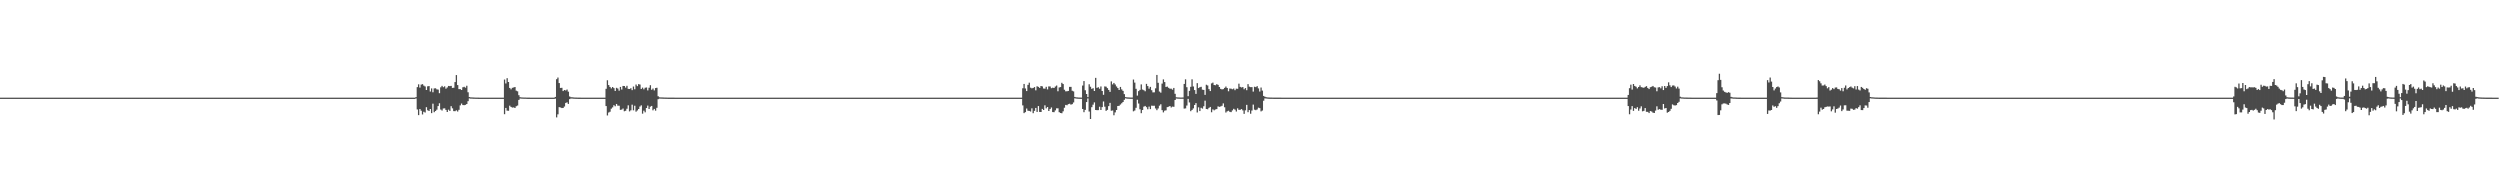 <?xml version="1.0" encoding="UTF-8"?>
<svg xmlns="http://www.w3.org/2000/svg" width="1920" height="150">
  <path d="M0 75.000h1v1.000H0zM1 75.000h1v1.000H1zM2 75.000h1v1.000H2zM3 75.000h1v1.000H3zM4 75.000h1v1.000H4zM5 75.000h1v1.000H5zM6 75.000h1v1.000H6zM7 75.000h1v1.000H7zM8 75.000h1v1.000H8zM9 75.000h1v1.000H9zM10 75.000h1v1.000H10zM11 75.000h1v1.000H11zM12 75.000h1v1.000H12zM13 75.000h1v1.000H13zM14 75.000h1v1.000H14zM15 75.000h1v1.000H15zM16 75.000h1v1.000H16zM17 75.000h1v1.000H17zM18 75.000h1v1.000H18zM19 75.000h1v1.000H19zM20 75.000h1v1.000H20zM21 75.000h1v1.000H21zM22 75.000h1v1.000H22zM23 75.000h1v1.000H23zM24 75.000h1v1.000H24zM25 75.000h1v1.000H25zM26 75.000h1v1.000H26zM27 75.000h1v1.000H27zM28 75.000h1v1.000H28zM29 75.000h1v1.000H29zM30 75.000h1v1.000H30zM31 75.000h1v1.000H31zM32 75.000h1v1.000H32zM33 75.000h1v1.000H33zM34 75.000h1v1.000H34zM35 75.000h1v1.000H35zM36 75.000h1v1.000H36zM37 75.000h1v1.000H37zM38 75.000h1v1.000H38zM39 75.000h1v1.000H39zM40 75.000h1v1.000H40zM41 75.000h1v1.000H41zM42 75.000h1v1.000H42zM43 75.000h1v1.000H43zM44 75.000h1v1.000H44zM45 75.000h1v1.000H45zM46 75.000h1v1.000H46zM47 75.000h1v1.000H47zM48 75.000h1v1.000H48zM49 75.000h1v1.000H49zM50 75.000h1v1.000H50zM51 75.000h1v1.000H51zM52 75.000h1v1.000H52zM53 75.000h1v1.000H53zM54 75.000h1v1.000H54zM55 75.000h1v1.000H55zM56 75.000h1v1.000H56zM57 75.000h1v1.000H57zM58 75.000h1v1.000H58zM59 75.000h1v1.000H59zM60 75.000h1v1.000H60zM61 75.000h1v1.000H61zM62 75.000h1v1.000H62zM63 75.000h1v1.000H63zM64 75.000h1v1.000H64zM65 75.000h1v1.000H65zM66 75.000h1v1.000H66zM67 75.000h1v1.000H67zM68 75.000h1v1.000H68zM69 75.000h1v1.000H69zM70 75.000h1v1.000H70zM71 75.000h1v1.000H71zM72 75.000h1v1.000H72zM73 75.000h1v1.000H73zM74 75.000h1v1.000H74zM75 75.000h1v1.000H75zM76 75.000h1v1.000H76zM77 75.000h1v1.000H77zM78 75.000h1v1.000H78zM79 75.000h1v1.000H79zM80 75.000h1v1.000H80zM81 75.000h1v1.000H81zM82 75.000h1v1.000H82zM83 75.000h1v1.000H83zM84 75.000h1v1.000H84zM85 75.000h1v1.000H85zM86 75.000h1v1.000H86zM87 75.000h1v1.000H87zM88 75.000h1v1.000H88zM89 75.000h1v1.000H89zM90 75.000h1v1.000H90zM91 75.000h1v1.000H91zM92 75.000h1v1.000H92zM93 75.000h1v1.000H93zM94 75.000h1v1.000H94zM95 75.000h1v1.000H95zM96 75.000h1v1.000H96zM97 75.000h1v1.000H97zM98 75.000h1v1.000H98zM99 75.000h1v1.000H99zM100 75.000h1v1.000H100zM101 75.000h1v1.000H101zM102 75.000h1v1.000H102zM103 75.000h1v1.000H103zM104 75.000h1v1.000H104zM105 75.000h1v1.000H105zM106 75.000h1v1.000H106zM107 75.000h1v1.000H107zM108 75.000h1v1.000H108zM109 75.000h1v1.000H109zM110 75.000h1v1.000H110zM111 75.000h1v1.000H111zM112 75.000h1v1.000H112zM113 75.000h1v1.000H113zM114 75.000h1v1.000H114zM115 75.000h1v1.000H115zM116 75.000h1v1.000H116zM117 75.000h1v1.000H117zM118 75.000h1v1.000H118zM119 75.000h1v1.000H119zM120 75.000h1v1.000H120zM121 75.000h1v1.000H121zM122 75.000h1v1.000H122zM123 75.000h1v1.000H123zM124 75.000h1v1.000H124zM125 75.000h1v1.000H125zM126 75.000h1v1.000H126zM127 75.000h1v1.000H127zM128 75.000h1v1.000H128zM129 75.000h1v1.000H129zM130 75.000h1v1.000H130zM131 75.000h1v1.000H131zM132 75.000h1v1.000H132zM133 75.000h1v1.000H133zM134 75.000h1v1.000H134zM135 75.000h1v1.000H135zM136 75.000h1v1.000H136zM137 75.000h1v1.000H137zM138 75.000h1v1.000H138zM139 75.000h1v1.000H139zM140 75.000h1v1.000H140zM141 75.000h1v1.000H141zM142 75.000h1v1.000H142zM143 75.000h1v1.000H143zM144 75.000h1v1.000H144zM145 75.000h1v1.000H145zM146 75.000h1v1.000H146zM147 75.000h1v1.000H147zM148 75.000h1v1.000H148zM149 75.000h1v1.000H149zM150 75.000h1v1.000H150zM151 75.000h1v1.000H151zM152 75.000h1v1.000H152zM153 75.000h1v1.000H153zM154 75.000h1v1.000H154zM155 75.000h1v1.000H155zM156 75.000h1v1.000H156zM157 75.000h1v1.000H157zM158 75.000h1v1.000H158zM159 75.000h1v1.000H159zM160 75.000h1v1.000H160zM161 75.000h1v1.000H161zM162 75.000h1v1.000H162zM163 75.000h1v1.000H163zM164 75.000h1v1.000H164zM165 75.000h1v1.000H165zM166 75.000h1v1.000H166zM167 75.000h1v1.000H167zM168 75.000h1v1.000H168zM169 75.000h1v1.000H169zM170 75.000h1v1.000H170zM171 75.000h1v1.000H171zM172 75.000h1v1.000H172zM173 75.000h1v1.000H173zM174 75.000h1v1.000H174zM175 75.000h1v1.000H175zM176 75.000h1v1.000H176zM177 75.000h1v1.000H177zM178 75.000h1v1.000H178zM179 75.000h1v1.000H179zM180 75.000h1v1.000H180zM181 75.000h1v1.000H181zM182 75.000h1v1.000H182zM183 75.000h1v1.000H183zM184 75.000h1v1.000H184zM185 75.000h1v1.000H185zM186 75.000h1v1.000H186zM187 75.000h1v1.000H187zM188 75.000h1v1.000H188zM189 75.000h1v1.000H189zM190 75.000h1v1.000H190zM191 75.000h1v1.000H191zM192 75.000h1v1.000H192zM193 75.000h1v1.000H193zM194 75.000h1v1.000H194zM195 75.000h1v1.000H195zM196 75.000h1v1.000H196zM197 75.000h1v1.000H197zM198 75.000h1v1.000H198zM199 75.000h1v1.000H199zM200 75.000h1v1.000H200zM201 75.000h1v1.000H201zM202 75.000h1v1.000H202zM203 75.000h1v1.000H203zM204 75.000h1v1.000H204zM205 75.000h1v1.000H205zM206 75.000h1v1.000H206zM207 75.000h1v1.000H207zM208 75.000h1v1.000H208zM209 75.000h1v1.000H209zM210 75.000h1v1.000H210zM211 75.000h1v1.000H211zM212 75.000h1v1.000H212zM213 75.000h1v1.000H213zM214 75.000h1v1.000H214zM215 75.000h1v1.000H215zM216 75.000h1v1.000H216zM217 75.000h1v1.000H217zM218 75.000h1v1.000H218zM219 75.000h1v1.000H219zM220 75.000h1v1.000H220zM221 75.000h1v1.000H221zM222 75.000h1v1.000H222zM223 75.000h1v1.000H223zM224 75.000h1v1.000H224zM225 75.000h1v1.000H225zM226 75.000h1v1.000H226zM227 75.000h1v1.000H227zM228 75.000h1v1.000H228zM229 75.000h1v1.000H229zM230 75.000h1v1.000H230zM231 75.000h1v1.000H231zM232 75.000h1v1.000H232zM233 75.000h1v1.000H233zM234 75.000h1v1.000H234zM235 75.000h1v1.000H235zM236 75.000h1v1.000H236zM237 75.000h1v1.000H237zM238 75.000h1v1.000H238zM239 75.000h1v1.000H239zM240 75.000h1v1.000H240zM241 75.000h1v1.000H241zM242 75.000h1v1.000H242zM243 75.000h1v1.000H243zM244 75.000h1v1.000H244zM245 75.000h1v1.000H245zM246 75.000h1v1.000H246zM247 75.000h1v1.000H247zM248 75.000h1v1.000H248zM249 75.000h1v1.000H249zM250 75.000h1v1.000H250zM251 75.000h1v1.000H251zM252 75.000h1v1.000H252zM253 75.000h1v1.000H253zM254 75.000h1v1.000H254zM255 75.000h1v1.000H255zM256 75.000h1v1.000H256zM257 75.000h1v1.000H257zM258 75.000h1v1.000H258zM259 75.000h1v1.000H259zM260 75.000h1v1.000H260zM261 75.000h1v1.000H261zM262 75.000h1v1.000H262zM263 75.000h1v1.000H263zM264 75.000h1v1.000H264zM265 75.000h1v1.000H265zM266 75.000h1v1.000H266zM267 75.000h1v1.000H267zM268 75.000h1v1.000H268zM269 75.000h1v1.000H269zM270 75.000h1v1.000H270zM271 75.000h1v1.000H271zM272 75.000h1v1.000H272zM273 75.000h1v1.000H273zM274 75.000h1v1.000H274zM275 75.000h1v1.000H275zM276 75.000h1v1.000H276zM277 75.000h1v1.000H277zM278 75.000h1v1.000H278zM279 75.000h1v1.000H279zM280 75.000h1v1.000H280zM281 75.000h1v1.000H281zM282 75.000h1v1.000H282zM283 75.000h1v1.000H283zM284 75.000h1v1.000H284zM285 75.000h1v1.000H285zM286 75.000h1v1.000H286zM287 75.000h1v1.000H287zM288 75.000h1v1.000H288zM289 75.000h1v1.000H289zM290 75.000h1v1.000H290zM291 75.000h1v1.000H291zM292 75.000h1v1.000H292zM293 75.000h1v1.000H293zM294 75.000h1v1.000H294zM295 75.000h1v1.000H295zM296 75.000h1v1.000H296zM297 75.000h1v1.000H297zM298 75.000h1v1.000H298zM299 75.000h1v1.000H299zM300 75.000h1v1.000H300zM301 75.000h1v1.000H301zM302 75.000h1v1.000H302zM303 75.000h1v1.000H303zM304 75.000h1v1.000H304zM305 75.000h1v1.000H305zM306 75.000h1v1.000H306zM307 75.000h1v1.000H307zM308 75.000h1v1.000H308zM309 75.000h1v1.000H309zM310 75.000h1v1.000H310zM311 75.000h1v1.000H311zM312 75.000h1v1.000H312zM313 75.000h1v1.000H313zM314 75.000h1v1.000H314zM315 75.000h1v1.000H315zM316 75.000h1v1.000H316zM317 75.000h1v1.000H317zM318 75.000h1v1.000H318zM319 74.618h1v1.000H319zM320 66.916h1v17.162H320zM321 64.755h1v23.678H321zM322 67.273h1v16.459H322zM323 64.957h1v20.067H323zM324 64.619h1v23.302H324zM325 65.729h1v20.084H325zM326 66.400h1v20.027H326zM327 69.137h1v13.169H327zM328 66.285h1v18.418H328zM329 66.098h1v19.155H329zM330 70.273h1v13.447H330zM331 67.869h1v19.015H331zM332 70.866h1v8.761H332zM333 67.874h1v18.281H333zM334 67.810h1v17.442H334zM335 68.613h1v15.608H335zM336 68.792h1v12.668H336zM337 71.566h1v7.723H337zM338 67.077h1v17.046H338zM339 65.954h1v18.959H339zM340 66.945h1v16.363H340zM341 66.304h1v16.919H341zM342 68.113h1v16.327H342zM343 67.181h1v18.855H343zM344 66.021h1v18.199H344zM345 66.162h1v19.029H345zM346 65.958h1v15.584H346zM347 67.555h1v15.631H347zM348 67.372h1v17.958H348zM349 63.018h1v22.392H349zM350 57.660h1v27.091H350zM351 65.330h1v20.309H351zM352 68.464h1v15.849H352zM353 68.476h1v12.449H353zM354 69.130h1v10.409H354zM355 67.037h1v13.657H355zM356 66.647h1v14.151H356zM357 67.322h1v13.214H357zM358 65.824h1v14.059H358zM359 70.873h1v6.826H359zM360 74.551h1v1.000H360zM361 74.755h1v1.000H361zM362 74.788h1v1.000H362zM363 74.870h1v1.000H363zM364 74.900h1v1.000H364zM365 74.934h1v1.000H365zM366 74.954h1v1.000H366zM367 74.975h1v1.000H367zM368 74.986h1v1.000H368zM369 74.991h1v1.000H369zM370 74.992h1v1.000H370zM371 74.993h1v1.000H371zM372 74.998h1v1.000H372zM373 74.999h1v1.000H373zM374 75.000h1v1.000H374zM375 75.000h1v1.000H375zM376 75.000h1v1.000H376zM377 75.000h1v1.000H377zM378 75.000h1v1.000H378zM379 75.000h1v1.000H379zM380 75.000h1v1.000H380zM381 75.000h1v1.000H381zM382 75.000h1v1.000H382zM383 75.000h1v1.000H383zM384 75.000h1v1.000H384zM385 75.000h1v1.000H385zM386 75.000h1v1.000H386zM387 61.088h1v26.638H387zM388 64.080h1v18.834H388zM389 60.043h1v24.925H389zM390 62.997h1v22.084H390zM391 67.532h1v13.643H391zM392 68.597h1v13.506H392zM393 67.418h1v15.222H393zM394 67.168h1v15.291H394zM395 66.813h1v16.134H395zM396 69.619h1v11.984H396zM397 70.162h1v10.885H397zM398 73.127h1v3.631H398zM399 74.648h1v1.000H399zM400 74.791h1v1.000H400zM401 74.848h1v1.000H401zM402 74.882h1v1.000H402zM403 74.903h1v1.000H403zM404 74.933h1v1.000H404zM405 74.957h1v1.000H405zM406 74.970h1v1.000H406zM407 74.986h1v1.000H407zM408 74.991h1v1.000H408zM409 74.995h1v1.000H409zM410 74.993h1v1.000H410zM411 74.998h1v1.000H411zM412 74.999h1v1.000H412zM413 75.000h1v1.000H413zM414 75.000h1v1.000H414zM415 75.000h1v1.000H415zM416 75.000h1v1.000H416zM417 75.000h1v1.000H417zM418 75.000h1v1.000H418zM419 75.000h1v1.000H419zM420 75.000h1v1.000H420zM421 75.000h1v1.000H421zM422 75.000h1v1.000H422zM423 75.000h1v1.000H423zM424 75.000h1v1.000H424zM425 75.000h1v1.000H425zM426 74.453h1v1.338H426zM427 60.843h1v29.318H427zM428 59.569h1v28.262H428zM429 63.816h1v18.453H429zM430 67.555h1v14.997H430zM431 67.413h1v15.576H431zM432 69.919h1v12.978H432zM433 69.134h1v12.676H433zM434 69.474h1v9.564H434zM435 68.775h1v9.825H435zM436 70.424h1v9.389H436zM437 74.110h1v2.030H437zM438 74.660h1v1.000H438zM439 74.711h1v1.000H439zM440 74.803h1v1.000H440zM441 74.889h1v1.000H441zM442 74.932h1v1.000H442zM443 74.949h1v1.000H443zM444 74.961h1v1.000H444zM445 74.980h1v1.000H445zM446 74.991h1v1.000H446zM447 74.991h1v1.000H447zM448 74.993h1v1.000H448zM449 74.996h1v1.000H449zM450 74.999h1v1.000H450zM451 75.000h1v1.000H451zM452 75.000h1v1.000H452zM453 75.000h1v1.000H453zM454 75.000h1v1.000H454zM455 75.000h1v1.000H455zM456 75.000h1v1.000H456zM457 75.000h1v1.000H457zM458 75.000h1v1.000H458zM459 75.000h1v1.000H459zM460 75.000h1v1.000H460zM461 75.000h1v1.000H461zM462 75.000h1v1.000H462zM463 75.000h1v1.000H463zM464 75.000h1v1.000H464zM465 68.197h1v13.246H465zM466 61.620h1v27.046H466zM467 65.343h1v21.102H467zM468 66.763h1v19.071H468zM469 67.892h1v15.575H469zM470 66.797h1v15.708H470zM471 67.663h1v13.132H471zM472 69.841h1v11.790H472zM473 67.432h1v12.415H473zM474 68.001h1v13.160H474zM475 69.610h1v11.574H475zM476 66.785h1v17.569H476zM477 68.771h1v15.419H477zM478 66.003h1v17.362H478zM479 66.064h1v19.399H479zM480 67.286h1v17.800H480zM481 65.889h1v17.634H481zM482 68.265h1v12.630H482zM483 68.376h1v17.183H483zM484 67.757h1v16.954H484zM485 69.218h1v11.154H485zM486 66.464h1v18.249H486zM487 68.532h1v12.661H487zM488 64.910h1v20.827H488zM489 66.126h1v18.721H489zM490 64.635h1v19.062H490zM491 64.948h1v16.877H491zM492 68.303h1v12.617H492zM493 67.281h1v20.031H493zM494 68.631h1v16.377H494zM495 67.360h1v18.934H495zM496 67.167h1v15.772H496zM497 69.444h1v11.636H497zM498 67.389h1v16.342H498zM499 65.434h1v16.464H499zM500 68.906h1v12.462H500zM501 68.015h1v16.696H501zM502 69.403h1v14.272H502zM503 67.624h1v17.377H503zM504 67.401h1v15.411H504zM505 73.952h1v2.247H505zM506 74.708h1v1.000H506zM507 74.780h1v1.000H507zM508 74.827h1v1.000H508zM509 74.875h1v1.000H509zM510 74.898h1v1.000H510zM511 74.930h1v1.000H511zM512 74.939h1v1.000H512zM513 74.970h1v1.000H513zM514 74.983h1v1.000H514zM515 74.981h1v1.000H515zM516 74.980h1v1.000H516zM517 74.981h1v1.000H517zM518 74.991h1v1.000H518zM519 74.994h1v1.000H519zM520 74.997h1v1.000H520zM521 74.999h1v1.000H521zM522 74.999h1v1.000H522zM523 75.000h1v1.000H523zM524 75.000h1v1.000H524zM525 75.000h1v1.000H525zM526 75.000h1v1.000H526zM527 75.000h1v1.000H527zM528 75.000h1v1.000H528zM529 75.000h1v1.000H529zM530 75.000h1v1.000H530zM531 75.000h1v1.000H531zM532 75.000h1v1.000H532zM533 75.000h1v1.000H533zM534 75.000h1v1.000H534zM535 75.000h1v1.000H535zM536 75.000h1v1.000H536zM537 75.000h1v1.000H537zM538 75.000h1v1.000H538zM539 75.000h1v1.000H539zM540 75.000h1v1.000H540zM541 75.000h1v1.000H541zM542 75.000h1v1.000H542zM543 75.000h1v1.000H543zM544 75.000h1v1.000H544zM545 75.000h1v1.000H545zM546 75.000h1v1.000H546zM547 75.000h1v1.000H547zM548 75.000h1v1.000H548zM549 75.000h1v1.000H549zM550 75.000h1v1.000H550zM551 75.000h1v1.000H551zM552 75.000h1v1.000H552zM553 75.000h1v1.000H553zM554 75.000h1v1.000H554zM555 75.000h1v1.000H555zM556 75.000h1v1.000H556zM557 75.000h1v1.000H557zM558 75.000h1v1.000H558zM559 75.000h1v1.000H559zM560 75.000h1v1.000H560zM561 75.000h1v1.000H561zM562 75.000h1v1.000H562zM563 75.000h1v1.000H563zM564 75.000h1v1.000H564zM565 75.000h1v1.000H565zM566 75.000h1v1.000H566zM567 75.000h1v1.000H567zM568 75.000h1v1.000H568zM569 75.000h1v1.000H569zM570 75.000h1v1.000H570zM571 75.000h1v1.000H571zM572 75.000h1v1.000H572zM573 75.000h1v1.000H573zM574 75.000h1v1.000H574zM575 75.000h1v1.000H575zM576 75.000h1v1.000H576zM577 75.000h1v1.000H577zM578 75.000h1v1.000H578zM579 75.000h1v1.000H579zM580 75.000h1v1.000H580zM581 75.000h1v1.000H581zM582 75.000h1v1.000H582zM583 75.000h1v1.000H583zM584 75.000h1v1.000H584zM585 75.000h1v1.000H585zM586 75.000h1v1.000H586zM587 75.000h1v1.000H587zM588 75.000h1v1.000H588zM589 75.000h1v1.000H589zM590 75.000h1v1.000H590zM591 75.000h1v1.000H591zM592 75.000h1v1.000H592zM593 75.000h1v1.000H593zM594 75.000h1v1.000H594zM595 75.000h1v1.000H595zM596 75.000h1v1.000H596zM597 75.000h1v1.000H597zM598 75.000h1v1.000H598zM599 75.000h1v1.000H599zM600 75.000h1v1.000H600zM601 75.000h1v1.000H601zM602 75.000h1v1.000H602zM603 75.000h1v1.000H603zM604 75.000h1v1.000H604zM605 75.000h1v1.000H605zM606 75.000h1v1.000H606zM607 75.000h1v1.000H607zM608 75.000h1v1.000H608zM609 75.000h1v1.000H609zM610 75.000h1v1.000H610zM611 75.000h1v1.000H611zM612 75.000h1v1.000H612zM613 75.000h1v1.000H613zM614 75.000h1v1.000H614zM615 75.000h1v1.000H615zM616 75.000h1v1.000H616zM617 75.000h1v1.000H617zM618 75.000h1v1.000H618zM619 75.000h1v1.000H619zM620 75.000h1v1.000H620zM621 75.000h1v1.000H621zM622 75.000h1v1.000H622zM623 75.000h1v1.000H623zM624 75.000h1v1.000H624zM625 75.000h1v1.000H625zM626 75.000h1v1.000H626zM627 75.000h1v1.000H627zM628 75.000h1v1.000H628zM629 75.000h1v1.000H629zM630 75.000h1v1.000H630zM631 75.000h1v1.000H631zM632 75.000h1v1.000H632zM633 75.000h1v1.000H633zM634 75.000h1v1.000H634zM635 75.000h1v1.000H635zM636 75.000h1v1.000H636zM637 75.000h1v1.000H637zM638 75.000h1v1.000H638zM639 75.000h1v1.000H639zM640 75.000h1v1.000H640zM641 75.000h1v1.000H641zM642 75.000h1v1.000H642zM643 75.000h1v1.000H643zM644 75.000h1v1.000H644zM645 75.000h1v1.000H645zM646 75.000h1v1.000H646zM647 75.000h1v1.000H647zM648 75.000h1v1.000H648zM649 75.000h1v1.000H649zM650 75.000h1v1.000H650zM651 75.000h1v1.000H651zM652 75.000h1v1.000H652zM653 75.000h1v1.000H653zM654 75.000h1v1.000H654zM655 75.000h1v1.000H655zM656 75.000h1v1.000H656zM657 75.000h1v1.000H657zM658 75.000h1v1.000H658zM659 75.000h1v1.000H659zM660 75.000h1v1.000H660zM661 75.000h1v1.000H661zM662 75.000h1v1.000H662zM663 75.000h1v1.000H663zM664 75.000h1v1.000H664zM665 75.000h1v1.000H665zM666 75.000h1v1.000H666zM667 75.000h1v1.000H667zM668 75.000h1v1.000H668zM669 75.000h1v1.000H669zM670 75.000h1v1.000H670zM671 75.000h1v1.000H671zM672 75.000h1v1.000H672zM673 75.000h1v1.000H673zM674 75.000h1v1.000H674zM675 75.000h1v1.000H675zM676 75.000h1v1.000H676zM677 75.000h1v1.000H677zM678 75.000h1v1.000H678zM679 75.000h1v1.000H679zM680 75.000h1v1.000H680zM681 75.000h1v1.000H681zM682 75.000h1v1.000H682zM683 75.000h1v1.000H683zM684 75.000h1v1.000H684zM685 75.000h1v1.000H685zM686 75.000h1v1.000H686zM687 75.000h1v1.000H687zM688 75.000h1v1.000H688zM689 75.000h1v1.000H689zM690 75.000h1v1.000H690zM691 75.000h1v1.000H691zM692 75.000h1v1.000H692zM693 75.000h1v1.000H693zM694 75.000h1v1.000H694zM695 75.000h1v1.000H695zM696 75.000h1v1.000H696zM697 75.000h1v1.000H697zM698 75.000h1v1.000H698zM699 75.000h1v1.000H699zM700 75.000h1v1.000H700zM701 75.000h1v1.000H701zM702 75.000h1v1.000H702zM703 75.000h1v1.000H703zM704 75.000h1v1.000H704zM705 75.000h1v1.000H705zM706 75.000h1v1.000H706zM707 75.000h1v1.000H707zM708 75.000h1v1.000H708zM709 75.000h1v1.000H709zM710 75.000h1v1.000H710zM711 75.000h1v1.000H711zM712 75.000h1v1.000H712zM713 75.000h1v1.000H713zM714 75.000h1v1.000H714zM715 75.000h1v1.000H715zM716 75.000h1v1.000H716zM717 75.000h1v1.000H717zM718 75.000h1v1.000H718zM719 75.000h1v1.000H719zM720 75.000h1v1.000H720zM721 75.000h1v1.000H721zM722 75.000h1v1.000H722zM723 75.000h1v1.000H723zM724 75.000h1v1.000H724zM725 75.000h1v1.000H725zM726 75.000h1v1.000H726zM727 75.000h1v1.000H727zM728 75.000h1v1.000H728zM729 75.000h1v1.000H729zM730 75.000h1v1.000H730zM731 75.000h1v1.000H731zM732 75.000h1v1.000H732zM733 75.000h1v1.000H733zM734 75.000h1v1.000H734zM735 75.000h1v1.000H735zM736 75.000h1v1.000H736zM737 75.000h1v1.000H737zM738 75.000h1v1.000H738zM739 75.000h1v1.000H739zM740 75.000h1v1.000H740zM741 75.000h1v1.000H741zM742 75.000h1v1.000H742zM743 75.000h1v1.000H743zM744 75.000h1v1.000H744zM745 75.000h1v1.000H745zM746 75.000h1v1.000H746zM747 75.000h1v1.000H747zM748 75.000h1v1.000H748zM749 75.000h1v1.000H749zM750 75.000h1v1.000H750zM751 75.000h1v1.000H751zM752 75.000h1v1.000H752zM753 75.000h1v1.000H753zM754 75.000h1v1.000H754zM755 75.000h1v1.000H755zM756 75.000h1v1.000H756zM757 75.000h1v1.000H757zM758 75.000h1v1.000H758zM759 75.000h1v1.000H759zM760 75.000h1v1.000H760zM761 75.000h1v1.000H761zM762 75.000h1v1.000H762zM763 75.000h1v1.000H763zM764 75.000h1v1.000H764zM765 75.000h1v1.000H765zM766 75.000h1v1.000H766zM767 75.000h1v1.000H767zM768 75.000h1v1.000H768zM769 75.000h1v1.000H769zM770 75.000h1v1.000H770zM771 75.000h1v1.000H771zM772 75.000h1v1.000H772zM773 75.000h1v1.000H773zM774 75.000h1v1.000H774zM775 75.000h1v1.000H775zM776 75.000h1v1.000H776zM777 75.000h1v1.000H777zM778 75.000h1v1.000H778zM779 75.000h1v1.000H779zM780 75.000h1v1.000H780zM781 75.000h1v1.000H781zM782 75.000h1v1.000H782zM783 75.000h1v1.000H783zM784 75.000h1v1.000H784zM785 67.777h1v13.163H785zM786 64.452h1v22.442H786zM787 67.957h1v18.183H787zM788 69.932h1v13.428H788zM789 65.162h1v19.879H789zM790 63.476h1v21.717H790zM791 67.319h1v18.337H791zM792 67.842h1v15.350H792zM793 67.509h1v19.425H793zM794 66.842h1v18.304H794zM795 69.395h1v13.498H795zM796 66.273h1v19.668H796zM797 66.714h1v14.728H797zM798 67.531h1v18.412H798zM799 66.036h1v19.996H799zM800 66.350h1v17.285H800zM801 67.983h1v16.482H801zM802 68.111h1v12.803H802zM803 66.686h1v16.516H803zM804 68.649h1v13.533H804zM805 66.373h1v18.866H805zM806 66.405h1v17.358H806zM807 67.715h1v14.795H807zM808 67.330h1v18.744H808zM809 67.596h1v18.571H809zM810 66.458h1v18.330H810zM811 65.664h1v17.532H811zM812 70.087h1v13.100H812zM813 67.198h1v18.967H813zM814 66.860h1v19.920H814zM815 63.585h1v23.422H815zM816 64.578h1v20.934H816zM817 68.932h1v13.812H817zM818 70.132h1v10.432H818zM819 70.103h1v10.752H819zM820 69.829h1v10.126H820zM821 66.693h1v12.971H821zM822 66.727h1v13.652H822zM823 69.697h1v10.283H823zM824 70.196h1v8.500H824zM825 74.428h1v1.090H825zM826 74.750h1v1.000H826zM827 74.826h1v1.000H827zM828 74.891h1v1.000H828zM829 74.912h1v1.000H829zM830 74.940h1v1.000H830zM831 65.713h1v17.984H831zM832 62.271h1v23.913H832zM833 69.324h1v15.076H833zM834 72.187h1v6.196H834zM835 74.598h1v1.000H835zM836 64.698h1v20.962H836zM837 66.593h1v24.816H837zM838 68.253h1v14.065H838zM839 67.731h1v12.653H839zM840 69.874h1v8.771H840zM841 59.823h1v24.676H841zM842 67.463h1v17.191H842zM843 66.955h1v17.636H843zM844 68.142h1v13.807H844zM845 66.420h1v18.046H845zM846 69.910h1v12.345H846zM847 72.800h1v5.139H847zM848 66.359h1v15.559H848zM849 66.547h1v18.601H849zM850 67.695h1v16.703H850zM851 69.045h1v12.474H851zM852 70.569h1v8.451H852zM853 62.501h1v22.545H853zM854 64.835h1v20.012H854zM855 63.683h1v24.827H855zM856 64.869h1v21.475H856zM857 66.381h1v18.118H857zM858 67.642h1v13.750H858zM859 69.099h1v12.145H859zM860 66.774h1v13.517H860zM861 68.675h1v10.643H861zM862 69.774h1v8.541H862zM863 72.317h1v4.346H863zM864 74.528h1v1.000H864zM865 74.766h1v1.000H865zM866 74.816h1v1.000H866zM867 74.867h1v1.000H867zM868 74.925h1v1.000H868zM869 74.929h1v1.000H869zM870 61.069h1v24.429H870zM871 63.458h1v21.443H871zM872 68.218h1v14.597H872zM873 73.446h1v3.125H873zM874 69.989h1v9.537H874zM875 69.018h1v14.921H875zM876 64.798h1v22.159H876zM877 68.770h1v15.697H877zM878 69.297h1v12.621H878zM879 70.067h1v11.278H879zM880 64.415h1v17.936H880zM881 66.108h1v17.814H881zM882 68.095h1v13.786H882zM883 66.729h1v17.074H883zM884 69.252h1v11.889H884zM885 70.979h1v10.290H885zM886 70.892h1v10.316H886zM887 67.860h1v15.464H887zM888 57.571h1v27.074H888zM889 63.600h1v19.705H889zM890 70.293h1v10.845H890zM891 71.191h1v8.865H891zM892 64.218h1v20.341H892zM893 60.969h1v25.342H893zM894 63.040h1v21.949H894zM895 66.787h1v17.968H895zM896 66.521h1v15.753H896zM897 67.424h1v14.538H897zM898 68.098h1v13.304H898zM899 68.072h1v14.459H899zM900 68.846h1v13.014H900zM901 67.519h1v14.486H901zM902 72.032h1v4.750H902zM903 74.699h1v1.000H903zM904 74.785h1v1.000H904zM905 74.851h1v1.000H905zM906 74.892h1v1.000H906zM907 74.901h1v1.000H907zM908 74.871h1v1.000H908zM909 64.465h1v18.928H909zM910 60.945h1v22.314H910zM911 66.988h1v14.051H911zM912 73.879h1v2.047H912zM913 69.782h1v8.923H913zM914 66.667h1v18.754H914zM915 60.908h1v23.518H915zM916 66.420h1v16.822H916zM917 69.193h1v11.443H917zM918 72.104h1v7.082H918zM919 63.852h1v22.538H919zM920 67.638h1v14.807H920zM921 66.960h1v18.340H921zM922 66.680h1v16.093H922zM923 68.869h1v14.515H923zM924 69.063h1v12.532H924zM925 72.855h1v4.478H925zM926 65.080h1v18.649H926zM927 65.632h1v18.303H927zM928 68.471h1v14.371H928zM929 69.958h1v12.190H929zM930 64.057h1v22.177H930zM931 63.433h1v20.611H931zM932 65.287h1v19.445H932zM933 65.498h1v18.594H933zM934 64.624h1v19.140H934zM935 65.190h1v16.509H935zM936 66.798h1v15.292H936zM937 68.245h1v13.519H937zM938 68.648h1v12.606H938zM939 68.448h1v10.950H939zM940 67.493h1v14.893H940zM941 66.461h1v19.957H941zM942 67.584h1v17.922H942zM943 70.100h1v14.928H943zM944 68.017h1v17.848H944zM945 68.108h1v18.019H945zM946 68.580h1v16.184H946zM947 67.989h1v15.574H947zM948 69.279h1v14.936H948zM949 68.095h1v17.581H949zM950 68.181h1v15.018H950zM951 64.281h1v20.104H951zM952 66.730h1v17.593H952zM953 67.177h1v16.610H953zM954 66.852h1v17.920H954zM955 68.578h1v18.852H955zM956 67.626h1v17.088H956zM957 69.275h1v11.271H957zM958 64.594h1v21.563H958zM959 66.558h1v17.959H959zM960 66.940h1v20.386H960zM961 66.918h1v17.955H961zM962 70.351h1v9.965H962zM963 66.634h1v17.601H963zM964 66.894h1v17.759H964zM965 66.131h1v17.934H965zM966 67.883h1v14.830H966zM967 70.295h1v12.740H967zM968 67.209h1v18.334H968zM969 69.601h1v15.266H969zM970 73.673h1v3.681H970zM971 74.306h1v1.285H971zM972 74.656h1v1.000H972zM973 74.796h1v1.000H973zM974 74.861h1v1.000H974zM975 74.907h1v1.000H975zM976 74.918h1v1.000H976zM977 74.937h1v1.000H977zM978 74.960h1v1.000H978zM979 74.980h1v1.000H979zM980 74.981h1v1.000H980zM981 74.982h1v1.000H981zM982 74.980h1v1.000H982zM983 74.982h1v1.000H983zM984 74.994h1v1.000H984zM985 74.995h1v1.000H985zM986 74.999h1v1.000H986zM987 74.999h1v1.000H987zM988 75.000h1v1.000H988zM989 75.000h1v1.000H989zM990 75.000h1v1.000H990zM991 75.000h1v1.000H991zM992 75.000h1v1.000H992zM993 75.000h1v1.000H993zM994 75.000h1v1.000H994zM995 75.000h1v1.000H995zM996 75.000h1v1.000H996zM997 75.000h1v1.000H997zM998 75.000h1v1.000H998zM999 75.000h1v1.000H999zM1000 75.000h1v1.000H1000zM1001 75.000h1v1.000H1001zM1002 75.000h1v1.000H1002zM1003 75.000h1v1.000H1003zM1004 75.000h1v1.000H1004zM1005 75.000h1v1.000H1005zM1006 75.000h1v1.000H1006zM1007 75.000h1v1.000H1007zM1008 75.000h1v1.000H1008zM1009 75.000h1v1.000H1009zM1010 75.000h1v1.000H1010zM1011 75.000h1v1.000H1011zM1012 75.000h1v1.000H1012zM1013 75.000h1v1.000H1013zM1014 75.000h1v1.000H1014zM1015 75.000h1v1.000H1015zM1016 75.000h1v1.000H1016zM1017 75.000h1v1.000H1017zM1018 75.000h1v1.000H1018zM1019 75.000h1v1.000H1019zM1020 75.000h1v1.000H1020zM1021 75.000h1v1.000H1021zM1022 75.000h1v1.000H1022zM1023 75.000h1v1.000H1023zM1024 75.000h1v1.000H1024zM1025 75.000h1v1.000H1025zM1026 75.000h1v1.000H1026zM1027 75.000h1v1.000H1027zM1028 75.000h1v1.000H1028zM1029 75.000h1v1.000H1029zM1030 75.000h1v1.000H1030zM1031 75.000h1v1.000H1031zM1032 75.000h1v1.000H1032zM1033 75.000h1v1.000H1033zM1034 75.000h1v1.000H1034zM1035 75.000h1v1.000H1035zM1036 75.000h1v1.000H1036zM1037 75.000h1v1.000H1037zM1038 75.000h1v1.000H1038zM1039 75.000h1v1.000H1039zM1040 75.000h1v1.000H1040zM1041 75.000h1v1.000H1041zM1042 75.000h1v1.000H1042zM1043 75.000h1v1.000H1043zM1044 75.000h1v1.000H1044zM1045 75.000h1v1.000H1045zM1046 75.000h1v1.000H1046zM1047 75.000h1v1.000H1047zM1048 75.000h1v1.000H1048zM1049 75.000h1v1.000H1049zM1050 75.000h1v1.000H1050zM1051 75.000h1v1.000H1051zM1052 75.000h1v1.000H1052zM1053 75.000h1v1.000H1053zM1054 75.000h1v1.000H1054zM1055 75.000h1v1.000H1055zM1056 75.000h1v1.000H1056zM1057 75.000h1v1.000H1057zM1058 75.000h1v1.000H1058zM1059 75.000h1v1.000H1059zM1060 75.000h1v1.000H1060zM1061 75.000h1v1.000H1061zM1062 75.000h1v1.000H1062zM1063 75.000h1v1.000H1063zM1064 75.000h1v1.000H1064zM1065 75.000h1v1.000H1065zM1066 75.000h1v1.000H1066zM1067 75.000h1v1.000H1067zM1068 75.000h1v1.000H1068zM1069 75.000h1v1.000H1069zM1070 75.000h1v1.000H1070zM1071 75.000h1v1.000H1071zM1072 75.000h1v1.000H1072zM1073 75.000h1v1.000H1073zM1074 75.000h1v1.000H1074zM1075 75.000h1v1.000H1075zM1076 75.000h1v1.000H1076zM1077 75.000h1v1.000H1077zM1078 75.000h1v1.000H1078zM1079 75.000h1v1.000H1079zM1080 75.000h1v1.000H1080zM1081 75.000h1v1.000H1081zM1082 75.000h1v1.000H1082zM1083 75.000h1v1.000H1083zM1084 75.000h1v1.000H1084zM1085 75.000h1v1.000H1085zM1086 75.000h1v1.000H1086zM1087 75.000h1v1.000H1087zM1088 75.000h1v1.000H1088zM1089 75.000h1v1.000H1089zM1090 75.000h1v1.000H1090zM1091 75.000h1v1.000H1091zM1092 75.000h1v1.000H1092zM1093 75.000h1v1.000H1093zM1094 75.000h1v1.000H1094zM1095 75.000h1v1.000H1095zM1096 75.000h1v1.000H1096zM1097 75.000h1v1.000H1097zM1098 75.000h1v1.000H1098zM1099 75.000h1v1.000H1099zM1100 75.000h1v1.000H1100zM1101 75.000h1v1.000H1101zM1102 75.000h1v1.000H1102zM1103 75.000h1v1.000H1103zM1104 75.000h1v1.000H1104zM1105 75.000h1v1.000H1105zM1106 75.000h1v1.000H1106zM1107 75.000h1v1.000H1107zM1108 75.000h1v1.000H1108zM1109 75.000h1v1.000H1109zM1110 75.000h1v1.000H1110zM1111 75.000h1v1.000H1111zM1112 75.000h1v1.000H1112zM1113 75.000h1v1.000H1113zM1114 75.000h1v1.000H1114zM1115 75.000h1v1.000H1115zM1116 75.000h1v1.000H1116zM1117 75.000h1v1.000H1117zM1118 75.000h1v1.000H1118zM1119 75.000h1v1.000H1119zM1120 75.000h1v1.000H1120zM1121 75.000h1v1.000H1121zM1122 75.000h1v1.000H1122zM1123 75.000h1v1.000H1123zM1124 75.000h1v1.000H1124zM1125 75.000h1v1.000H1125zM1126 75.000h1v1.000H1126zM1127 75.000h1v1.000H1127zM1128 75.000h1v1.000H1128zM1129 75.000h1v1.000H1129zM1130 75.000h1v1.000H1130zM1131 75.000h1v1.000H1131zM1132 75.000h1v1.000H1132zM1133 75.000h1v1.000H1133zM1134 75.000h1v1.000H1134zM1135 75.000h1v1.000H1135zM1136 75.000h1v1.000H1136zM1137 75.000h1v1.000H1137zM1138 75.000h1v1.000H1138zM1139 75.000h1v1.000H1139zM1140 75.000h1v1.000H1140zM1141 75.000h1v1.000H1141zM1142 75.000h1v1.000H1142zM1143 75.000h1v1.000H1143zM1144 75.000h1v1.000H1144zM1145 75.000h1v1.000H1145zM1146 75.000h1v1.000H1146zM1147 75.000h1v1.000H1147zM1148 75.000h1v1.000H1148zM1149 75.000h1v1.000H1149zM1150 75.000h1v1.000H1150zM1151 75.000h1v1.000H1151zM1152 75.000h1v1.000H1152zM1153 75.000h1v1.000H1153zM1154 75.000h1v1.000H1154zM1155 75.000h1v1.000H1155zM1156 75.000h1v1.000H1156zM1157 75.000h1v1.000H1157zM1158 75.000h1v1.000H1158zM1159 75.000h1v1.000H1159zM1160 75.000h1v1.000H1160zM1161 75.000h1v1.000H1161zM1162 75.000h1v1.000H1162zM1163 75.000h1v1.000H1163zM1164 75.000h1v1.000H1164zM1165 75.000h1v1.000H1165zM1166 75.000h1v1.000H1166zM1167 75.000h1v1.000H1167zM1168 75.000h1v1.000H1168zM1169 75.000h1v1.000H1169zM1170 75.000h1v1.000H1170zM1171 75.000h1v1.000H1171zM1172 75.000h1v1.000H1172zM1173 75.000h1v1.000H1173zM1174 75.000h1v1.000H1174zM1175 75.000h1v1.000H1175zM1176 75.000h1v1.000H1176zM1177 75.000h1v1.000H1177zM1178 75.000h1v1.000H1178zM1179 75.000h1v1.000H1179zM1180 75.000h1v1.000H1180zM1181 75.000h1v1.000H1181zM1182 75.000h1v1.000H1182zM1183 75.000h1v1.000H1183zM1184 75.000h1v1.000H1184zM1185 75.000h1v1.000H1185zM1186 75.000h1v1.000H1186zM1187 75.000h1v1.000H1187zM1188 75.000h1v1.000H1188zM1189 75.000h1v1.000H1189zM1190 75.000h1v1.000H1190zM1191 75.000h1v1.000H1191zM1192 75.000h1v1.000H1192zM1193 75.000h1v1.000H1193zM1194 75.000h1v1.000H1194zM1195 75.000h1v1.000H1195zM1196 75.000h1v1.000H1196zM1197 75.000h1v1.000H1197zM1198 75.000h1v1.000H1198zM1199 75.000h1v1.000H1199zM1200 75.000h1v1.000H1200zM1201 75.000h1v1.000H1201zM1202 75.000h1v1.000H1202zM1203 75.000h1v1.000H1203zM1204 75.000h1v1.000H1204zM1205 75.000h1v1.000H1205zM1206 75.000h1v1.000H1206zM1207 75.000h1v1.000H1207zM1208 75.000h1v1.000H1208zM1209 75.000h1v1.000H1209zM1210 75.000h1v1.000H1210zM1211 75.000h1v1.000H1211zM1212 75.000h1v1.000H1212zM1213 75.000h1v1.000H1213zM1214 75.000h1v1.000H1214zM1215 75.000h1v1.000H1215zM1216 75.000h1v1.000H1216zM1217 75.000h1v1.000H1217zM1218 75.000h1v1.000H1218zM1219 75.000h1v1.000H1219zM1220 75.000h1v1.000H1220zM1221 75.000h1v1.000H1221zM1222 75.000h1v1.000H1222zM1223 75.000h1v1.000H1223zM1224 75.000h1v1.000H1224zM1225 75.000h1v1.000H1225zM1226 75.000h1v1.000H1226zM1227 75.000h1v1.000H1227zM1228 75.000h1v1.000H1228zM1229 75.000h1v1.000H1229zM1230 75.000h1v1.000H1230zM1231 75.000h1v1.000H1231zM1232 75.000h1v1.000H1232zM1233 75.000h1v1.000H1233zM1234 75.000h1v1.000H1234zM1235 75.000h1v1.000H1235zM1236 75.000h1v1.000H1236zM1237 75.000h1v1.000H1237zM1238 75.000h1v1.000H1238zM1239 75.000h1v1.000H1239zM1240 75.000h1v1.000H1240zM1241 75.000h1v1.000H1241zM1242 75.000h1v1.000H1242zM1243 75.000h1v1.000H1243zM1244 75.000h1v1.000H1244zM1245 75.000h1v1.000H1245zM1246 75.000h1v1.000H1246zM1247 75.000h1v1.000H1247zM1248 75.000h1v1.000H1248zM1249 75.000h1v1.000H1249zM1250 72.918h1v8.560H1250zM1251 67.730h1v20.048H1251zM1252 65.016h1v19.127H1252zM1253 68.829h1v12.693H1253zM1254 64.526h1v20.603H1254zM1255 66.018h1v16.986H1255zM1256 66.611h1v17.069H1256zM1257 67.879h1v14.451H1257zM1258 66.808h1v18.248H1258zM1259 65.542h1v17.755H1259zM1260 66.910h1v14.774H1260zM1261 67.161h1v18.327H1261zM1262 67.432h1v17.706H1262zM1263 66.737h1v16.264H1263zM1264 66.128h1v19.748H1264zM1265 67.556h1v18.369H1265zM1266 68.420h1v18.400H1266zM1267 66.978h1v18.315H1267zM1268 66.608h1v19.071H1268zM1269 66.018h1v20.511H1269zM1270 67.000h1v19.806H1270zM1271 67.245h1v17.686H1271zM1272 70.103h1v11.565H1272zM1273 67.126h1v17.171H1273zM1274 66.910h1v16.834H1274zM1275 67.839h1v16.439H1275zM1276 66.230h1v18.094H1276zM1277 69.171h1v10.714H1277zM1278 66.060h1v17.244H1278zM1279 67.478h1v15.490H1279zM1280 66.089h1v20.447H1280zM1281 63.251h1v22.758H1281zM1282 65.527h1v19.621H1282zM1283 66.871h1v16.701H1283zM1284 65.710h1v14.468H1284zM1285 65.562h1v15.266H1285zM1286 66.434h1v14.624H1286zM1287 67.956h1v12.805H1287zM1288 66.547h1v12.574H1288zM1289 68.061h1v10.138H1289zM1290 74.283h1v1.305H1290zM1291 74.729h1v1.000H1291zM1292 74.800h1v1.000H1292zM1293 74.887h1v1.000H1293zM1294 74.893h1v1.000H1294zM1295 74.929h1v1.000H1295zM1296 74.947h1v1.000H1296zM1297 74.953h1v1.000H1297zM1298 74.969h1v1.000H1298zM1299 74.988h1v1.000H1299zM1300 74.990h1v1.000H1300zM1301 74.993h1v1.000H1301zM1302 74.996h1v1.000H1302zM1303 74.999h1v1.000H1303zM1304 75.000h1v1.000H1304zM1305 75.000h1v1.000H1305zM1306 75.000h1v1.000H1306zM1307 75.000h1v1.000H1307zM1308 75.000h1v1.000H1308zM1309 75.000h1v1.000H1309zM1310 75.000h1v1.000H1310zM1311 75.000h1v1.000H1311zM1312 75.000h1v1.000H1312zM1313 75.000h1v1.000H1313zM1314 75.000h1v1.000H1314zM1315 75.000h1v1.000H1315zM1316 75.000h1v1.000H1316zM1317 75.000h1v1.000H1317zM1318 71.509h1v5.636H1318zM1319 61.575h1v26.797H1319zM1320 56.649h1v31.630H1320zM1321 61.335h1v23.397H1321zM1322 67.000h1v13.104H1322zM1323 69.511h1v9.933H1323zM1324 70.496h1v8.891H1324zM1325 70.983h1v8.645H1325zM1326 71.308h1v8.946H1326zM1327 70.768h1v9.842H1327zM1328 71.230h1v7.891H1328zM1329 74.409h1v1.226H1329zM1330 74.713h1v1.000H1330zM1331 74.837h1v1.000H1331zM1332 74.847h1v1.000H1332zM1333 74.916h1v1.000H1333zM1334 74.946h1v1.000H1334zM1335 74.963h1v1.000H1335zM1336 74.974h1v1.000H1336zM1337 74.984h1v1.000H1337zM1338 74.987h1v1.000H1338zM1339 74.991h1v1.000H1339zM1340 74.993h1v1.000H1340zM1341 74.999h1v1.000H1341zM1342 74.999h1v1.000H1342zM1343 75.000h1v1.000H1343zM1344 75.000h1v1.000H1344zM1345 75.000h1v1.000H1345zM1346 75.000h1v1.000H1346zM1347 75.000h1v1.000H1347zM1348 75.000h1v1.000H1348zM1349 75.000h1v1.000H1349zM1350 75.000h1v1.000H1350zM1351 75.000h1v1.000H1351zM1352 75.000h1v1.000H1352zM1353 75.000h1v1.000H1353zM1354 75.000h1v1.000H1354zM1355 75.000h1v1.000H1355zM1356 75.000h1v1.000H1356zM1357 61.521h1v25.957H1357zM1358 63.353h1v21.501H1358zM1359 59.522h1v25.423H1359zM1360 62.662h1v21.814H1360zM1361 66.837h1v14.146H1361zM1362 69.423h1v12.587H1362zM1363 67.986h1v13.572H1363zM1364 66.850h1v15.972H1364zM1365 66.403h1v15.120H1365zM1366 67.166h1v12.157H1366zM1367 70.964h1v7.026H1367zM1368 74.610h1v1.000H1368zM1369 74.745h1v1.000H1369zM1370 74.854h1v1.000H1370zM1371 74.896h1v1.000H1371zM1372 74.895h1v1.000H1372zM1373 74.929h1v1.000H1373zM1374 74.942h1v1.000H1374zM1375 74.966h1v1.000H1375zM1376 74.985h1v1.000H1376zM1377 74.992h1v1.000H1377zM1378 74.991h1v1.000H1378zM1379 74.994h1v1.000H1379zM1380 74.998h1v1.000H1380zM1381 74.999h1v1.000H1381zM1382 75.000h1v1.000H1382zM1383 75.000h1v1.000H1383zM1384 75.000h1v1.000H1384zM1385 75.000h1v1.000H1385zM1386 75.000h1v1.000H1386zM1387 75.000h1v1.000H1387zM1388 75.000h1v1.000H1388zM1389 75.000h1v1.000H1389zM1390 75.000h1v1.000H1390zM1391 75.000h1v1.000H1391zM1392 75.000h1v1.000H1392zM1393 75.000h1v1.000H1393zM1394 75.000h1v1.000H1394zM1395 74.928h1v1.000H1395zM1396 61.496h1v26.243H1396zM1397 62.413h1v23.296H1397zM1398 64.008h1v18.688H1398zM1399 65.706h1v18.499H1399zM1400 65.654h1v18.046H1400zM1401 64.930h1v17.432H1401zM1402 66.173h1v15.910H1402zM1403 67.842h1v13.929H1403zM1404 66.943h1v14.915H1404zM1405 69.520h1v12.262H1405zM1406 68.847h1v16.677H1406zM1407 67.656h1v16.380H1407zM1408 68.456h1v13.227H1408zM1409 67.202h1v19.348H1409zM1410 67.116h1v16.591H1410zM1411 68.301h1v15.031H1411zM1412 68.553h1v14.092H1412zM1413 69.587h1v11.475H1413zM1414 67.626h1v17.744H1414zM1415 70.094h1v13.975H1415zM1416 67.385h1v13.508H1416zM1417 65.658h1v15.202H1417zM1418 68.671h1v16.303H1418zM1419 67.594h1v17.456H1419zM1420 66.895h1v18.242H1420zM1421 66.423h1v16.989H1421zM1422 67.319h1v16.263H1422zM1423 67.882h1v16.511H1423zM1424 66.202h1v17.980H1424zM1425 68.713h1v14.323H1425zM1426 66.102h1v17.351H1426zM1427 68.807h1v13.479H1427zM1428 69.486h1v11.388H1428zM1429 66.756h1v17.755H1429zM1430 67.429h1v17.178H1430zM1431 68.328h1v14.686H1431zM1432 68.954h1v12.005H1432zM1433 67.718h1v13.321H1433zM1434 68.135h1v14.626H1434zM1435 70.964h1v7.404H1435zM1436 74.509h1v1.000H1436zM1437 74.690h1v1.000H1437zM1438 74.749h1v1.000H1438zM1439 74.838h1v1.000H1439zM1440 74.880h1v1.000H1440zM1441 74.929h1v1.000H1441zM1442 74.944h1v1.000H1442zM1443 74.958h1v1.000H1443zM1444 74.980h1v1.000H1444zM1445 74.980h1v1.000H1445zM1446 74.982h1v1.000H1446zM1447 74.980h1v1.000H1447zM1448 74.981h1v1.000H1448zM1449 74.991h1v1.000H1449zM1450 74.994h1v1.000H1450zM1451 74.999h1v1.000H1451zM1452 74.999h1v1.000H1452zM1453 75.000h1v1.000H1453zM1454 75.000h1v1.000H1454zM1455 75.000h1v1.000H1455zM1456 75.000h1v1.000H1456zM1457 75.000h1v1.000H1457zM1458 75.000h1v1.000H1458zM1459 75.000h1v1.000H1459zM1460 75.000h1v1.000H1460zM1461 75.000h1v1.000H1461zM1462 75.000h1v1.000H1462zM1463 75.000h1v1.000H1463zM1464 75.000h1v1.000H1464zM1465 75.000h1v1.000H1465zM1466 75.000h1v1.000H1466zM1467 75.000h1v1.000H1467zM1468 75.000h1v1.000H1468zM1469 75.000h1v1.000H1469zM1470 75.000h1v1.000H1470zM1471 75.000h1v1.000H1471zM1472 75.000h1v1.000H1472zM1473 75.000h1v1.000H1473zM1474 75.000h1v1.000H1474zM1475 75.000h1v1.000H1475zM1476 75.000h1v1.000H1476zM1477 75.000h1v1.000H1477zM1478 75.000h1v1.000H1478zM1479 75.000h1v1.000H1479zM1480 75.000h1v1.000H1480zM1481 75.000h1v1.000H1481zM1482 75.000h1v1.000H1482zM1483 75.000h1v1.000H1483zM1484 75.000h1v1.000H1484zM1485 75.000h1v1.000H1485zM1486 75.000h1v1.000H1486zM1487 75.000h1v1.000H1487zM1488 75.000h1v1.000H1488zM1489 75.000h1v1.000H1489zM1490 75.000h1v1.000H1490zM1491 75.000h1v1.000H1491zM1492 75.000h1v1.000H1492zM1493 75.000h1v1.000H1493zM1494 75.000h1v1.000H1494zM1495 75.000h1v1.000H1495zM1496 75.000h1v1.000H1496zM1497 75.000h1v1.000H1497zM1498 75.000h1v1.000H1498zM1499 75.000h1v1.000H1499zM1500 75.000h1v1.000H1500zM1501 75.000h1v1.000H1501zM1502 75.000h1v1.000H1502zM1503 75.000h1v1.000H1503zM1504 75.000h1v1.000H1504zM1505 75.000h1v1.000H1505zM1506 75.000h1v1.000H1506zM1507 75.000h1v1.000H1507zM1508 75.000h1v1.000H1508zM1509 75.000h1v1.000H1509zM1510 75.000h1v1.000H1510zM1511 75.000h1v1.000H1511zM1512 75.000h1v1.000H1512zM1513 75.000h1v1.000H1513zM1514 75.000h1v1.000H1514zM1515 75.000h1v1.000H1515zM1516 75.000h1v1.000H1516zM1517 75.000h1v1.000H1517zM1518 75.000h1v1.000H1518zM1519 75.000h1v1.000H1519zM1520 75.000h1v1.000H1520zM1521 75.000h1v1.000H1521zM1522 75.000h1v1.000H1522zM1523 75.000h1v1.000H1523zM1524 75.000h1v1.000H1524zM1525 75.000h1v1.000H1525zM1526 75.000h1v1.000H1526zM1527 75.000h1v1.000H1527zM1528 75.000h1v1.000H1528zM1529 75.000h1v1.000H1529zM1530 75.000h1v1.000H1530zM1531 75.000h1v1.000H1531zM1532 75.000h1v1.000H1532zM1533 75.000h1v1.000H1533zM1534 75.000h1v1.000H1534zM1535 75.000h1v1.000H1535zM1536 75.000h1v1.000H1536zM1537 75.000h1v1.000H1537zM1538 75.000h1v1.000H1538zM1539 75.000h1v1.000H1539zM1540 75.000h1v1.000H1540zM1541 75.000h1v1.000H1541zM1542 75.000h1v1.000H1542zM1543 75.000h1v1.000H1543zM1544 75.000h1v1.000H1544zM1545 75.000h1v1.000H1545zM1546 75.000h1v1.000H1546zM1547 75.000h1v1.000H1547zM1548 75.000h1v1.000H1548zM1549 75.000h1v1.000H1549zM1550 75.000h1v1.000H1550zM1551 75.000h1v1.000H1551zM1552 75.000h1v1.000H1552zM1553 75.000h1v1.000H1553zM1554 75.000h1v1.000H1554zM1555 75.000h1v1.000H1555zM1556 75.000h1v1.000H1556zM1557 75.000h1v1.000H1557zM1558 75.000h1v1.000H1558zM1559 75.000h1v1.000H1559zM1560 75.000h1v1.000H1560zM1561 75.000h1v1.000H1561zM1562 75.000h1v1.000H1562zM1563 75.000h1v1.000H1563zM1564 75.000h1v1.000H1564zM1565 75.000h1v1.000H1565zM1566 75.000h1v1.000H1566zM1567 75.000h1v1.000H1567zM1568 75.000h1v1.000H1568zM1569 75.000h1v1.000H1569zM1570 75.000h1v1.000H1570zM1571 75.000h1v1.000H1571zM1572 75.000h1v1.000H1572zM1573 75.000h1v1.000H1573zM1574 75.000h1v1.000H1574zM1575 75.000h1v1.000H1575zM1576 75.000h1v1.000H1576zM1577 75.000h1v1.000H1577zM1578 75.000h1v1.000H1578zM1579 75.000h1v1.000H1579zM1580 75.000h1v1.000H1580zM1581 75.000h1v1.000H1581zM1582 75.000h1v1.000H1582zM1583 75.000h1v1.000H1583zM1584 75.000h1v1.000H1584zM1585 75.000h1v1.000H1585zM1586 75.000h1v1.000H1586zM1587 75.000h1v1.000H1587zM1588 75.000h1v1.000H1588zM1589 75.000h1v1.000H1589zM1590 75.000h1v1.000H1590zM1591 75.000h1v1.000H1591zM1592 75.000h1v1.000H1592zM1593 75.000h1v1.000H1593zM1594 75.000h1v1.000H1594zM1595 75.000h1v1.000H1595zM1596 75.000h1v1.000H1596zM1597 75.000h1v1.000H1597zM1598 75.000h1v1.000H1598zM1599 75.000h1v1.000H1599zM1600 75.000h1v1.000H1600zM1601 75.000h1v1.000H1601zM1602 75.000h1v1.000H1602zM1603 75.000h1v1.000H1603zM1604 75.000h1v1.000H1604zM1605 75.000h1v1.000H1605zM1606 75.000h1v1.000H1606zM1607 75.000h1v1.000H1607zM1608 75.000h1v1.000H1608zM1609 75.000h1v1.000H1609zM1610 75.000h1v1.000H1610zM1611 75.000h1v1.000H1611zM1612 75.000h1v1.000H1612zM1613 75.000h1v1.000H1613zM1614 75.000h1v1.000H1614zM1615 75.000h1v1.000H1615zM1616 75.000h1v1.000H1616zM1617 75.000h1v1.000H1617zM1618 75.000h1v1.000H1618zM1619 75.000h1v1.000H1619zM1620 75.000h1v1.000H1620zM1621 75.000h1v1.000H1621zM1622 75.000h1v1.000H1622zM1623 75.000h1v1.000H1623zM1624 75.000h1v1.000H1624zM1625 75.000h1v1.000H1625zM1626 75.000h1v1.000H1626zM1627 75.000h1v1.000H1627zM1628 75.000h1v1.000H1628zM1629 75.000h1v1.000H1629zM1630 75.000h1v1.000H1630zM1631 75.000h1v1.000H1631zM1632 75.000h1v1.000H1632zM1633 75.000h1v1.000H1633zM1634 75.000h1v1.000H1634zM1635 75.000h1v1.000H1635zM1636 75.000h1v1.000H1636zM1637 75.000h1v1.000H1637zM1638 75.000h1v1.000H1638zM1639 75.000h1v1.000H1639zM1640 75.000h1v1.000H1640zM1641 75.000h1v1.000H1641zM1642 75.000h1v1.000H1642zM1643 75.000h1v1.000H1643zM1644 75.000h1v1.000H1644zM1645 75.000h1v1.000H1645zM1646 75.000h1v1.000H1646zM1647 75.000h1v1.000H1647zM1648 75.000h1v1.000H1648zM1649 75.000h1v1.000H1649zM1650 75.000h1v1.000H1650zM1651 75.000h1v1.000H1651zM1652 75.000h1v1.000H1652zM1653 75.000h1v1.000H1653zM1654 75.000h1v1.000H1654zM1655 75.000h1v1.000H1655zM1656 75.000h1v1.000H1656zM1657 75.000h1v1.000H1657zM1658 75.000h1v1.000H1658zM1659 75.000h1v1.000H1659zM1660 75.000h1v1.000H1660zM1661 75.000h1v1.000H1661zM1662 75.000h1v1.000H1662zM1663 75.000h1v1.000H1663zM1664 75.000h1v1.000H1664zM1665 75.000h1v1.000H1665zM1666 75.000h1v1.000H1666zM1667 75.000h1v1.000H1667zM1668 75.000h1v1.000H1668zM1669 75.000h1v1.000H1669zM1670 75.000h1v1.000H1670zM1671 75.000h1v1.000H1671zM1672 75.000h1v1.000H1672zM1673 75.000h1v1.000H1673zM1674 75.000h1v1.000H1674zM1675 75.000h1v1.000H1675zM1676 75.000h1v1.000H1676zM1677 75.000h1v1.000H1677zM1678 75.000h1v1.000H1678zM1679 75.000h1v1.000H1679zM1680 75.000h1v1.000H1680zM1681 75.000h1v1.000H1681zM1682 75.000h1v1.000H1682zM1683 75.000h1v1.000H1683zM1684 75.000h1v1.000H1684zM1685 75.000h1v1.000H1685zM1686 75.000h1v1.000H1686zM1687 75.000h1v1.000H1687zM1688 75.000h1v1.000H1688zM1689 75.000h1v1.000H1689zM1690 75.000h1v1.000H1690zM1691 75.000h1v1.000H1691zM1692 75.000h1v1.000H1692zM1693 75.000h1v1.000H1693zM1694 75.000h1v1.000H1694zM1695 75.000h1v1.000H1695zM1696 75.000h1v1.000H1696zM1697 75.000h1v1.000H1697zM1698 75.000h1v1.000H1698zM1699 75.000h1v1.000H1699zM1700 75.000h1v1.000H1700zM1701 75.000h1v1.000H1701zM1702 75.000h1v1.000H1702zM1703 75.000h1v1.000H1703zM1704 75.000h1v1.000H1704zM1705 75.000h1v1.000H1705zM1706 75.000h1v1.000H1706zM1707 75.000h1v1.000H1707zM1708 75.000h1v1.000H1708zM1709 75.000h1v1.000H1709zM1710 75.000h1v1.000H1710zM1711 75.000h1v1.000H1711zM1712 75.000h1v1.000H1712zM1713 75.000h1v1.000H1713zM1714 75.000h1v1.000H1714zM1715 74.060h1v4.482H1715zM1716 66.675h1v21.164H1716zM1717 67.139h1v20.534H1717zM1718 67.957h1v14.102H1718zM1719 64.128h1v19.059H1719zM1720 67.858h1v18.490H1720zM1721 67.684h1v18.614H1721zM1722 63.732h1v20.431H1722zM1723 70.087h1v9.989H1723zM1724 65.255h1v17.307H1724zM1725 68.438h1v14.548H1725zM1726 67.887h1v19.444H1726zM1727 66.860h1v19.154H1727zM1728 67.057h1v17.530H1728zM1729 67.086h1v17.300H1729zM1730 67.104h1v17.835H1730zM1731 66.961h1v17.408H1731zM1732 67.464h1v16.047H1732zM1733 69.093h1v15.540H1733zM1734 68.390h1v18.009H1734zM1735 69.179h1v17.501H1735zM1736 65.095h1v19.929H1736zM1737 66.588h1v16.025H1737zM1738 65.802h1v17.458H1738zM1739 65.943h1v21.553H1739zM1740 66.514h1v17.985H1740zM1741 66.376h1v17.401H1741zM1742 68.326h1v15.847H1742zM1743 65.904h1v18.027H1743zM1744 66.005h1v18.588H1744zM1745 62.932h1v23.272H1745zM1746 60.776h1v30.956H1746zM1747 65.273h1v19.367H1747zM1748 65.672h1v14.736H1748zM1749 66.643h1v12.949H1749zM1750 68.033h1v11.149H1750zM1751 69.026h1v11.004H1751zM1752 69.251h1v11.415H1752zM1753 70.048h1v10.628H1753zM1754 68.745h1v10.143H1754zM1755 73.338h1v2.754H1755zM1756 74.672h1v1.000H1756zM1757 74.817h1v1.000H1757zM1758 74.866h1v1.000H1758zM1759 74.908h1v1.000H1759zM1760 74.925h1v1.000H1760zM1761 74.945h1v1.000H1761zM1762 68.971h1v12.712H1762zM1763 64.013h1v21.361H1763zM1764 66.941h1v14.970H1764zM1765 73.968h1v2.050H1765zM1766 71.696h1v7.461H1766zM1767 61.564h1v21.837H1767zM1768 66.744h1v15.663H1768zM1769 68.715h1v11.621H1769zM1770 69.163h1v10.790H1770zM1771 72.971h1v3.646H1771zM1772 64.671h1v18.819H1772zM1773 62.300h1v22.371H1773zM1774 66.360h1v14.799H1774zM1775 63.962h1v19.732H1775zM1776 68.285h1v15.722H1776zM1777 67.975h1v11.650H1777zM1778 69.081h1v12.794H1778zM1779 65.038h1v17.919H1779zM1780 65.348h1v18.200H1780zM1781 70.168h1v10.321H1781zM1782 71.443h1v10.018H1782zM1783 61.695h1v24.281H1783zM1784 59.046h1v28.146H1784zM1785 59.180h1v25.221H1785zM1786 63.943h1v20.147H1786zM1787 64.125h1v17.755H1787zM1788 67.618h1v12.700H1788zM1789 68.474h1v12.947H1789zM1790 69.608h1v11.562H1790zM1791 67.236h1v12.920H1791zM1792 67.506h1v12.370H1792zM1793 68.333h1v12.379H1793zM1794 74.098h1v1.889H1794zM1795 74.629h1v1.000H1795zM1796 74.806h1v1.000H1796zM1797 74.882h1v1.000H1797zM1798 74.927h1v1.000H1798zM1799 74.929h1v1.000H1799zM1800 73.681h1v2.786H1800zM1801 60.247h1v25.170H1801zM1802 62.295h1v21.844H1802zM1803 69.489h1v9.037H1803zM1804 74.286h1v1.224H1804zM1805 70.356h1v8.607H1805zM1806 62.431h1v24.402H1806zM1807 64.041h1v22.025H1807zM1808 69.079h1v12.295H1808zM1809 69.172h1v12.055H1809zM1810 68.953h1v13.062H1810zM1811 66.349h1v15.790H1811zM1812 68.948h1v13.677H1812zM1813 67.627h1v16.856H1813zM1814 65.816h1v16.941H1814zM1815 67.608h1v14.870H1815zM1816 68.609h1v14.399H1816zM1817 68.310h1v15.150H1817zM1818 67.678h1v15.071H1818zM1819 64.047h1v24.501H1819zM1820 66.865h1v19.033H1820zM1821 69.525h1v13.457H1821zM1822 63.886h1v21.118H1822zM1823 63.877h1v20.107H1823zM1824 59.095h1v25.607H1824zM1825 62.441h1v19.455H1825zM1826 67.448h1v13.399H1826zM1827 68.643h1v14.281H1827zM1828 70.178h1v11.825H1828zM1829 68.634h1v13.125H1829zM1830 67.667h1v13.712H1830zM1831 67.781h1v14.803H1831zM1832 69.854h1v11.111H1832zM1833 74.344h1v1.449H1833zM1834 74.615h1v1.000H1834zM1835 74.799h1v1.000H1835zM1836 74.867h1v1.000H1836zM1837 74.900h1v1.000H1837zM1838 74.925h1v1.000H1838zM1839 67.261h1v12.530H1839zM1840 65.967h1v19.548H1840zM1841 69.087h1v12.620H1841zM1842 72.002h1v6.383H1842zM1843 74.636h1v1.000H1843zM1844 71.472h1v5.363H1844zM1845 64.459h1v23.790H1845zM1846 64.966h1v22.033H1846zM1847 68.807h1v12.529H1847zM1848 71.936h1v5.478H1848zM1849 69.216h1v10.916H1849zM1850 65.280h1v20.502H1850zM1851 64.554h1v22.684H1851zM1852 67.270h1v17.469H1852zM1853 66.488h1v16.734H1853zM1854 68.164h1v13.967H1854zM1855 71.608h1v5.963H1855zM1856 68.228h1v17.015H1856zM1857 67.149h1v15.623H1857zM1858 68.511h1v14.084H1858zM1859 68.078h1v14.244H1859zM1860 69.137h1v10.963H1860zM1861 61.792h1v25.946H1861zM1862 62.672h1v23.390H1862zM1863 66.924h1v16.393H1863zM1864 66.249h1v18.279H1864zM1865 66.676h1v18.437H1865zM1866 66.984h1v16.309H1866zM1867 67.211h1v16.512H1867zM1868 63.934h1v19.863H1868zM1869 65.536h1v17.061H1869zM1870 66.897h1v16.736H1870zM1871 68.508h1v17.611H1871zM1872 67.249h1v18.876H1872zM1873 68.085h1v14.600H1873zM1874 65.049h1v19.358H1874zM1875 66.824h1v17.850H1875zM1876 65.613h1v18.526H1876zM1877 66.359h1v16.491H1877zM1878 69.983h1v10.638H1878zM1879 67.120h1v18.270H1879zM1880 67.209h1v18.692H1880zM1881 67.147h1v15.171H1881zM1882 65.842h1v17.678H1882zM1883 70.469h1v11.050H1883zM1884 63.931h1v19.952H1884zM1885 64.175h1v19.873H1885zM1886 66.122h1v17.288H1886zM1887 67.171h1v17.249H1887zM1888 69.195h1v13.257H1888zM1889 66.464h1v16.260H1889zM1890 67.975h1v14.469H1890zM1891 67.792h1v15.625H1891zM1892 69.115h1v14.571H1892zM1893 66.466h1v16.623H1893zM1894 67.849h1v14.962H1894zM1895 67.137h1v16.318H1895zM1896 66.954h1v15.578H1896zM1897 68.955h1v12.297H1897zM1898 70.333h1v11.720H1898zM1899 67.609h1v16.725H1899zM1900 69.239h1v10.986H1900zM1901 74.283h1v1.582H1901zM1902 74.537h1v1.000H1902zM1903 74.723h1v1.000H1903zM1904 74.802h1v1.000H1904zM1905 74.870h1v1.000H1905zM1906 74.890h1v1.000H1906zM1907 74.925h1v1.000H1907zM1908 74.955h1v1.000H1908zM1909 74.968h1v1.000H1909zM1910 74.982h1v1.000H1910zM1911 74.982h1v1.000H1911zM1912 74.979h1v1.000H1912zM1913 74.982h1v1.000H1913zM1914 74.991h1v1.000H1914zM1915 74.994h1v1.000H1915zM1916 74.999h1v1.000H1916zM1917 74.999h1v1.000H1917zM1918 75.000h1v1.000H1918zM1919 150.000h1v1.000H1919z" fill="#4a4a4a"></path>
</svg>
